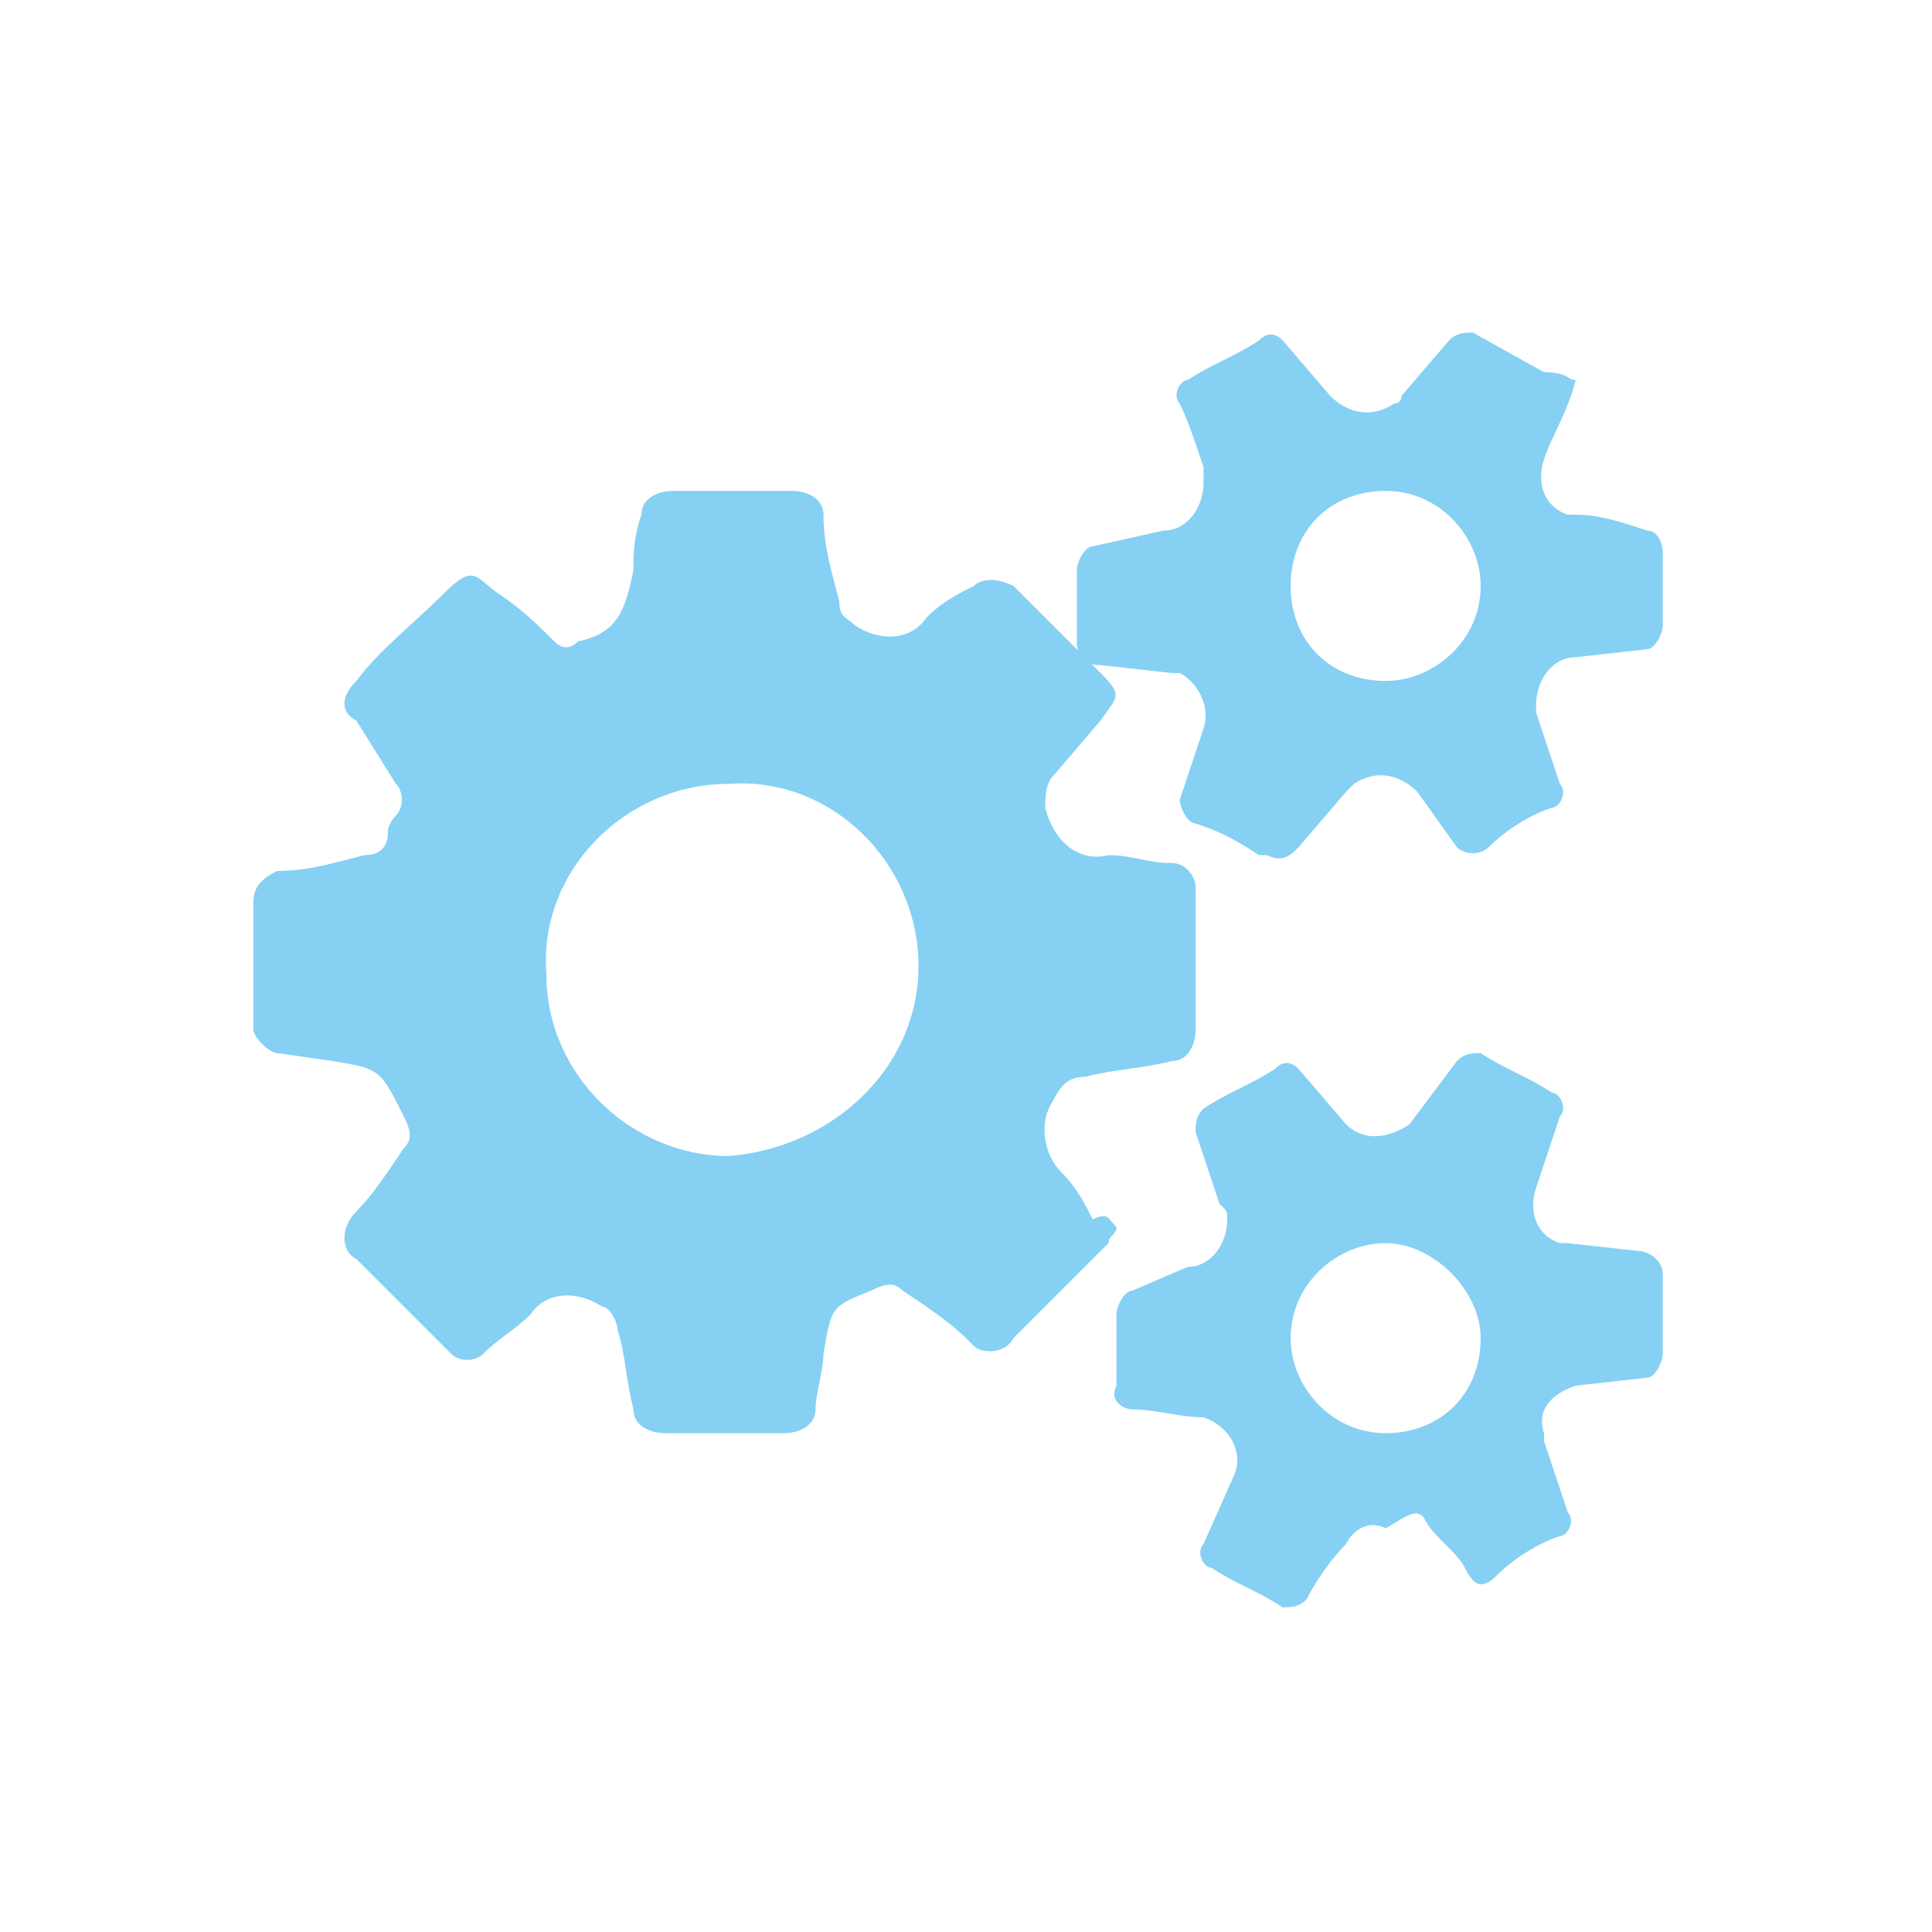 <?xml version="1.0" encoding="utf-8"?>
<!-- Generator: Adobe Illustrator 23.1.1, SVG Export Plug-In . SVG Version: 6.00 Build 0)  -->
<svg version="1.1" id="Ebene_1" xmlns="http://www.w3.org/2000/svg" xmlns:xlink="http://www.w3.org/1999/xlink" x="0px" y="0px"
	 viewBox="0 0 24.4 24.4" style="enable-background:new 0 0 24.4 24.4;" xml:space="preserve">
<style type="text/css">
	.st0{fill:#FFFFFF;}
	.st1{fill:#86D0F3;}
</style>
<title>Element 11</title>
<g>
	<g id="Ebene_1-2">
		<rect y="0" class="st0" width="24.4" height="24.4"/>
		<path class="st1" d="M11.6,12.2c0-1.3-1.1-2.4-2.4-2.3c-1.3,0-2.4,1.1-2.3,2.4c0,1.3,1.1,2.3,2.3,2.3
			C10.5,14.5,11.6,13.5,11.6,12.2 M14.1,15.5c0,0.1-0.1,0.1-0.1,0.2c-0.4,0.4-0.8,0.8-1.2,1.2c-0.1,0.2-0.4,0.2-0.5,0.1
			c0,0,0,0-0.1-0.1c-0.2-0.2-0.5-0.4-0.8-0.6c-0.1-0.1-0.2-0.1-0.4,0c-0.5,0.2-0.5,0.2-0.6,0.8c0,0.2-0.1,0.5-0.1,0.7
			s-0.2,0.3-0.4,0.3l0,0c-0.5,0-1,0-1.5,0C8.2,18.1,8,18,8,17.8l0,0c-0.1-0.4-0.1-0.7-0.2-1c0-0.1-0.1-0.3-0.2-0.3
			c-0.3-0.2-0.7-0.2-0.9,0.1c-0.2,0.2-0.4,0.3-0.6,0.5c-0.1,0.1-0.3,0.1-0.4,0l-1.2-1.2c-0.2-0.1-0.2-0.4,0-0.6l0,0
			c0.2-0.2,0.4-0.5,0.6-0.8c0.1-0.1,0.1-0.2,0-0.4c-0.3-0.6-0.3-0.6-0.9-0.7l-0.7-0.1c-0.1,0-0.3-0.2-0.3-0.3v-1.6
			c0-0.2,0.1-0.3,0.3-0.4l0,0c0.4,0,0.7-0.1,1.1-0.2c0.2,0,0.3-0.1,0.3-0.3c0-0.1,0.1-0.2,0.1-0.2c0.1-0.1,0.1-0.3,0-0.4L4.5,9.1
			C4.3,9,4.3,8.8,4.5,8.6l0,0c0.3-0.4,0.7-0.7,1.1-1.1s0.4-0.2,0.7,0S6.8,7.9,7,8.1c0.1,0.1,0.2,0.1,0.3,0C7.8,8,7.9,7.7,8,7.2
			C8,7,8,6.8,8.1,6.5c0-0.2,0.2-0.3,0.4-0.3l0,0H10c0.2,0,0.4,0.1,0.4,0.3l0,0c0,0.4,0.1,0.7,0.2,1.1c0,0.2,0.1,0.2,0.2,0.3
			c0.3,0.2,0.7,0.2,0.9-0.1c0.2-0.2,0.4-0.3,0.6-0.4c0.1-0.1,0.3-0.1,0.5,0l0,0c0.4,0.4,0.8,0.8,1.1,1.1s0.2,0.3,0,0.6l-0.6,0.7
			c-0.1,0.1-0.1,0.3-0.1,0.4c0.1,0.4,0.4,0.7,0.8,0.6c0.3,0,0.5,0.1,0.8,0.1c0.2,0,0.3,0.2,0.3,0.3l0,0V13c0,0.2-0.1,0.4-0.3,0.4
			l0,0c-0.4,0.1-0.7,0.1-1.1,0.2c-0.2,0-0.3,0.1-0.4,0.3c-0.2,0.3-0.1,0.7,0.1,0.9c0.2,0.2,0.3,0.4,0.4,0.6
			C14,15.3,14,15.4,14.1,15.5"/>
		<path class="st1" d="M17.5,15.7c-0.6,0-1.2,0.5-1.2,1.2l0,0c0,0.6,0.5,1.2,1.2,1.2s1.2-0.5,1.2-1.2C18.7,16.3,18.1,15.7,17.5,15.7
			L17.5,15.7 M17.5,19.3c-0.2-0.1-0.4,0-0.5,0.2c-0.2,0.2-0.4,0.5-0.5,0.7c-0.1,0.1-0.2,0.1-0.3,0.1l0,0c-0.3-0.2-0.6-0.3-0.9-0.5
			c-0.1,0-0.2-0.2-0.1-0.3l0,0l0.4-0.9c0.1-0.3-0.1-0.6-0.4-0.7l0,0c-0.3,0-0.6-0.1-0.9-0.1c-0.1,0-0.3-0.1-0.2-0.3l0,0
			c0-0.3,0-0.6,0-0.9c0-0.1,0.1-0.3,0.2-0.3l0,0L15,16c0.3,0,0.5-0.3,0.5-0.6c0-0.1,0-0.1-0.1-0.2c-0.1-0.3-0.2-0.6-0.3-0.9
			c0-0.1,0-0.2,0.1-0.3c0.3-0.2,0.6-0.3,0.9-0.5c0.1-0.1,0.2-0.1,0.3,0l0,0l0.6,0.7c0.2,0.2,0.5,0.2,0.8,0l0,0l0.6-0.8
			c0.1-0.1,0.2-0.1,0.3-0.1l0,0c0.3,0.2,0.6,0.3,0.9,0.5c0.1,0,0.2,0.2,0.1,0.3l0,0c-0.1,0.3-0.2,0.6-0.3,0.9
			c-0.1,0.3,0,0.6,0.3,0.7h0.1l0.9,0.1c0.1,0,0.3,0.1,0.3,0.3c0,0,0,0,0,0.1c0,0.3,0,0.6,0,0.9c0,0.1-0.1,0.3-0.2,0.3l0,0l-0.9,0.1
			c-0.3,0.1-0.5,0.3-0.4,0.6c0,0,0,0,0,0.1c0.1,0.3,0.2,0.6,0.3,0.9c0.1,0.1,0,0.3-0.1,0.3l0,0c-0.3,0.1-0.6,0.3-0.8,0.5
			s-0.3,0.1-0.4-0.1s-0.4-0.4-0.5-0.6S17.7,19.2,17.5,19.3"/>
		<path class="st1" d="M17.5,8.6c0.6,0,1.2-0.5,1.2-1.2l0,0c0-0.6-0.5-1.2-1.2-1.2s-1.2,0.5-1.2,1.2S16.8,8.6,17.5,8.6L17.5,8.6
			 M19.9,4.8c-0.1,0.4-0.3,0.7-0.4,1s0,0.6,0.3,0.7h0.1c0.3,0,0.6,0.1,0.9,0.2C20.9,6.7,21,6.8,21,7l0,0c0,0.3,0,0.6,0,0.9
			c0,0.1-0.1,0.3-0.2,0.3l0,0l-0.9,0.1c-0.3,0-0.5,0.3-0.5,0.6V9c0.1,0.3,0.2,0.6,0.3,0.9c0.1,0.1,0,0.3-0.1,0.3l0,0
			c-0.3,0.1-0.6,0.3-0.8,0.5c-0.1,0.1-0.3,0.1-0.4,0l0,0L17.9,10c-0.2-0.2-0.5-0.3-0.8-0.1c0,0,0,0-0.1,0.1l-0.6,0.7
			c-0.1,0.1-0.2,0.2-0.4,0.1c0,0,0,0-0.1,0c-0.3-0.2-0.5-0.3-0.8-0.4c-0.1,0-0.2-0.2-0.2-0.3l0,0c0.1-0.3,0.2-0.6,0.3-0.9
			c0.1-0.3-0.1-0.6-0.3-0.7c0,0,0,0-0.1,0l-0.9-0.1c-0.2,0-0.3-0.1-0.3-0.3l0,0c0-0.3,0-0.6,0-0.9c0-0.1,0.1-0.3,0.2-0.3l0,0
			l0.9-0.2c0.3,0,0.5-0.3,0.5-0.6c0-0.1,0-0.1,0-0.2c-0.1-0.3-0.2-0.6-0.3-0.8c-0.1-0.1,0-0.3,0.1-0.3l0,0c0.3-0.2,0.6-0.3,0.9-0.5
			c0.1-0.1,0.2-0.1,0.3,0l0,0L16.8,5c0.2,0.2,0.5,0.3,0.8,0.1c0,0,0.1,0,0.1-0.1l0.6-0.7c0.1-0.1,0.2-0.1,0.3-0.1l0,0l0.9,0.5
			C19.8,4.7,19.8,4.8,19.9,4.8"/>
	</g>
</g>
</svg>
